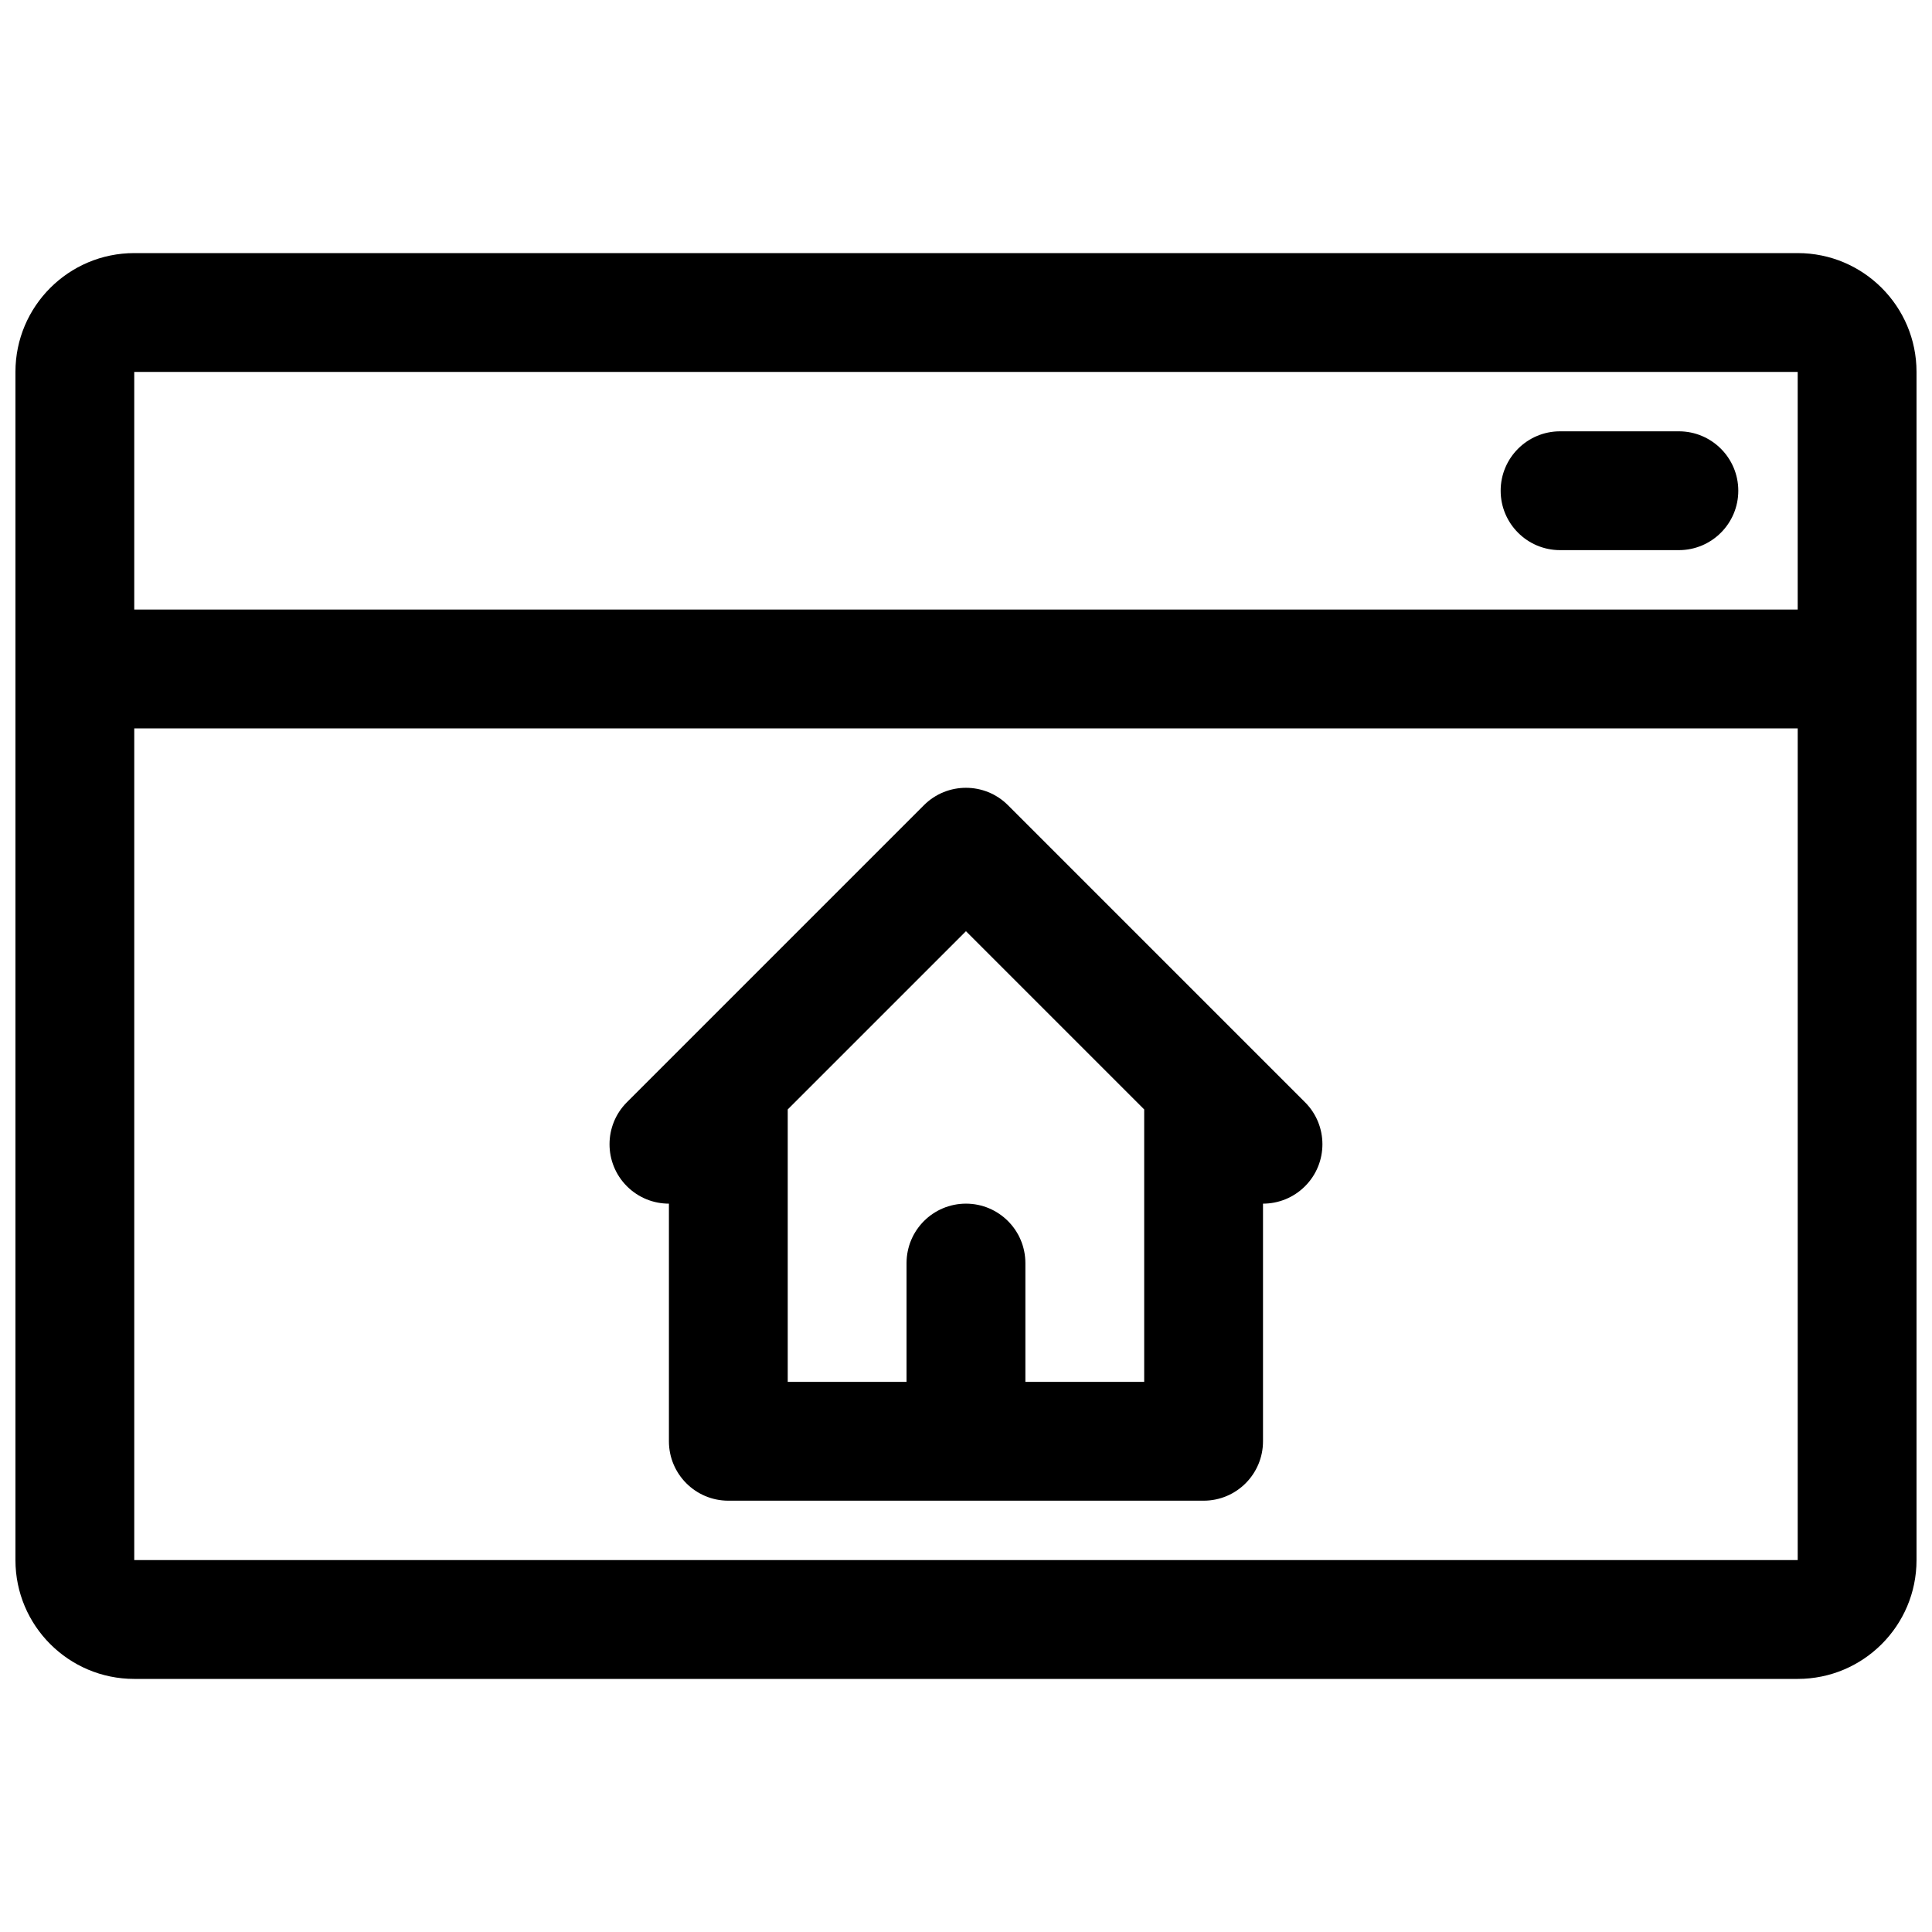 <?xml version="1.0" encoding="UTF-8"?>
<!-- Uploaded to: ICON Repo, www.svgrepo.com, Generator: ICON Repo Mixer Tools -->
<svg width="800px" height="800px" version="1.1" viewBox="144 144 512 512" xmlns="http://www.w3.org/2000/svg">
 <defs>
  <clipPath id="a">
   <path d="m148.09 211h503.81v378h-503.81z"/>
  </clipPath>
 </defs>
 <g clip-path="url(#a)">
  <path d="m179.58 588.93h440.83c17.383 0 31.488-14.105 31.488-31.488v-314.88c0-17.383-14.105-31.488-31.488-31.488h-440.83c-17.383 0-31.488 14.105-31.488 31.488v314.88c0 17.383 14.105 31.488 31.488 31.488zm440.83-251.9v220.41h-440.83v-220.41zm-299.14 125.95v62.973c0 8.691 7.055 15.746 15.746 15.746h125.95c8.703 0 15.742-7.055 15.742-15.746v-62.973c4.031 0 8.062-1.543 11.133-4.613 6.152-6.141 6.152-16.125 0-22.262l-78.723-78.723c-6.141-6.141-16.121-6.141-22.262 0l-78.719 78.723c-6.141 6.137-6.141 16.121 0 22.262 3.07 3.07 7.098 4.613 11.129 4.613zm31.488-24.973v72.203h31.488v-31.488c0-8.691 7.055-15.742 15.746-15.742 8.688 0 15.742 7.051 15.742 15.742v31.488h31.488v-72.203l-47.23-47.23zm267.65-132.47h-440.83v-62.977h440.83zm-31.488-47.234h-31.488c-8.688 0-15.742 7.055-15.742 15.746s7.055 15.742 15.742 15.742h31.488c8.691 0 15.746-7.051 15.746-15.742s-7.055-15.746-15.746-15.746z" fill-rule="evenodd"/>
 </g>
</svg>
